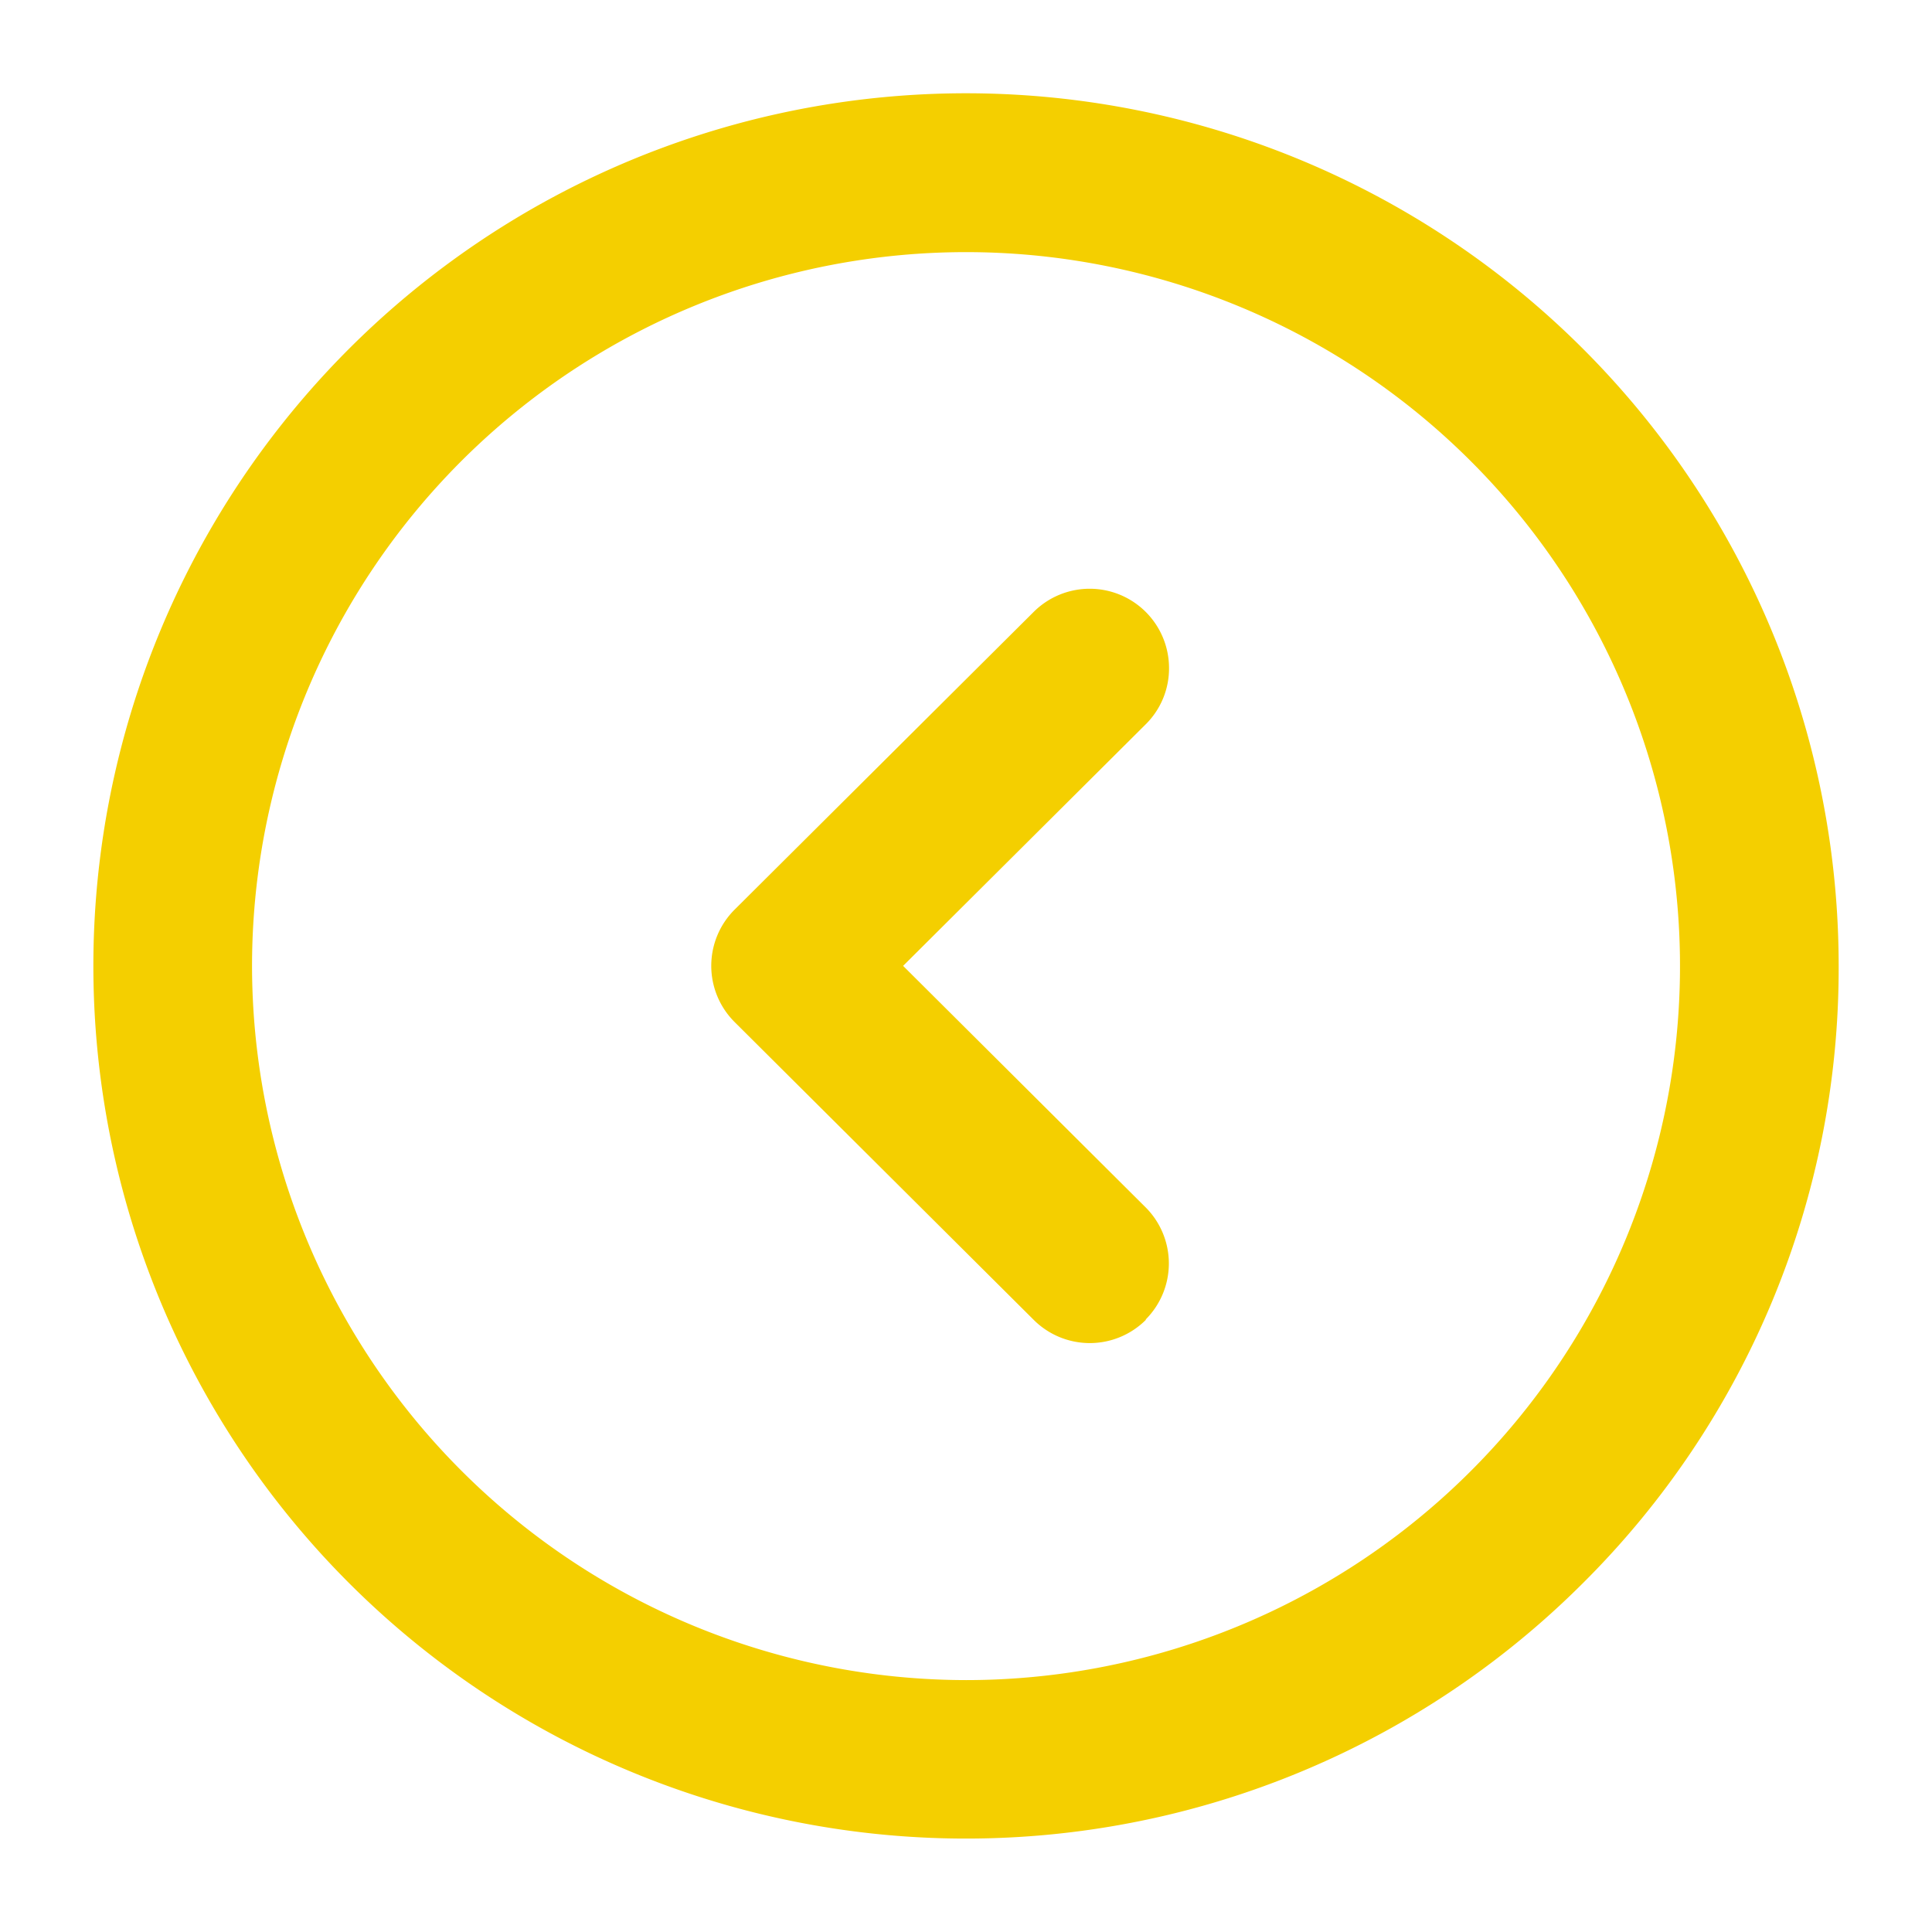 <?xml version="1.0" standalone="no"?><!DOCTYPE svg PUBLIC "-//W3C//DTD SVG 1.1//EN" "http://www.w3.org/Graphics/SVG/1.1/DTD/svg11.dtd"><svg t="1648176092454" class="icon" viewBox="-50 -50 1124 1124" version="1.1" xmlns="http://www.w3.org/2000/svg" p-id="2093" xmlns:xlink="http://www.w3.org/1999/xlink" width="200" height="200"><defs><style type="text/css">@font-face { font-family: feedback-iconfont; src: url("//at.alicdn.com/t/font_1031158_u69w8yhxdu.woff2?t=1630033759944") format("woff2"), url("//at.alicdn.com/t/font_1031158_u69w8yhxdu.woff?t=1630033759944") format("woff"), url("//at.alicdn.com/t/font_1031158_u69w8yhxdu.ttf?t=1630033759944") format("truetype"); }
</style></defs><path d="M870.948 871.001A507.69 507.69 0 1 1 1019.701 512.065a504.32 504.32 0 0 1-148.753 358.936zM512.012 927.447a415.382 415.382 0 1 0-415.382-415.382 415.89 415.89 0 0 0 415.382 415.382z m104.676-209.63a46.154 46.154 0 0 1-65.353 0l-173.907-173.168a46.154 46.154 0 0 1 0-65.492l173.907-173.122a46.154 46.154 0 0 1 78.784 32.723 45.692 45.692 0 0 1-13.569 32.631l-141.138 140.538 141.138 140.538a46.154 46.154 0 0 1 0 65.169z" fill="#F4CF00" p-id="2094"></path></svg>